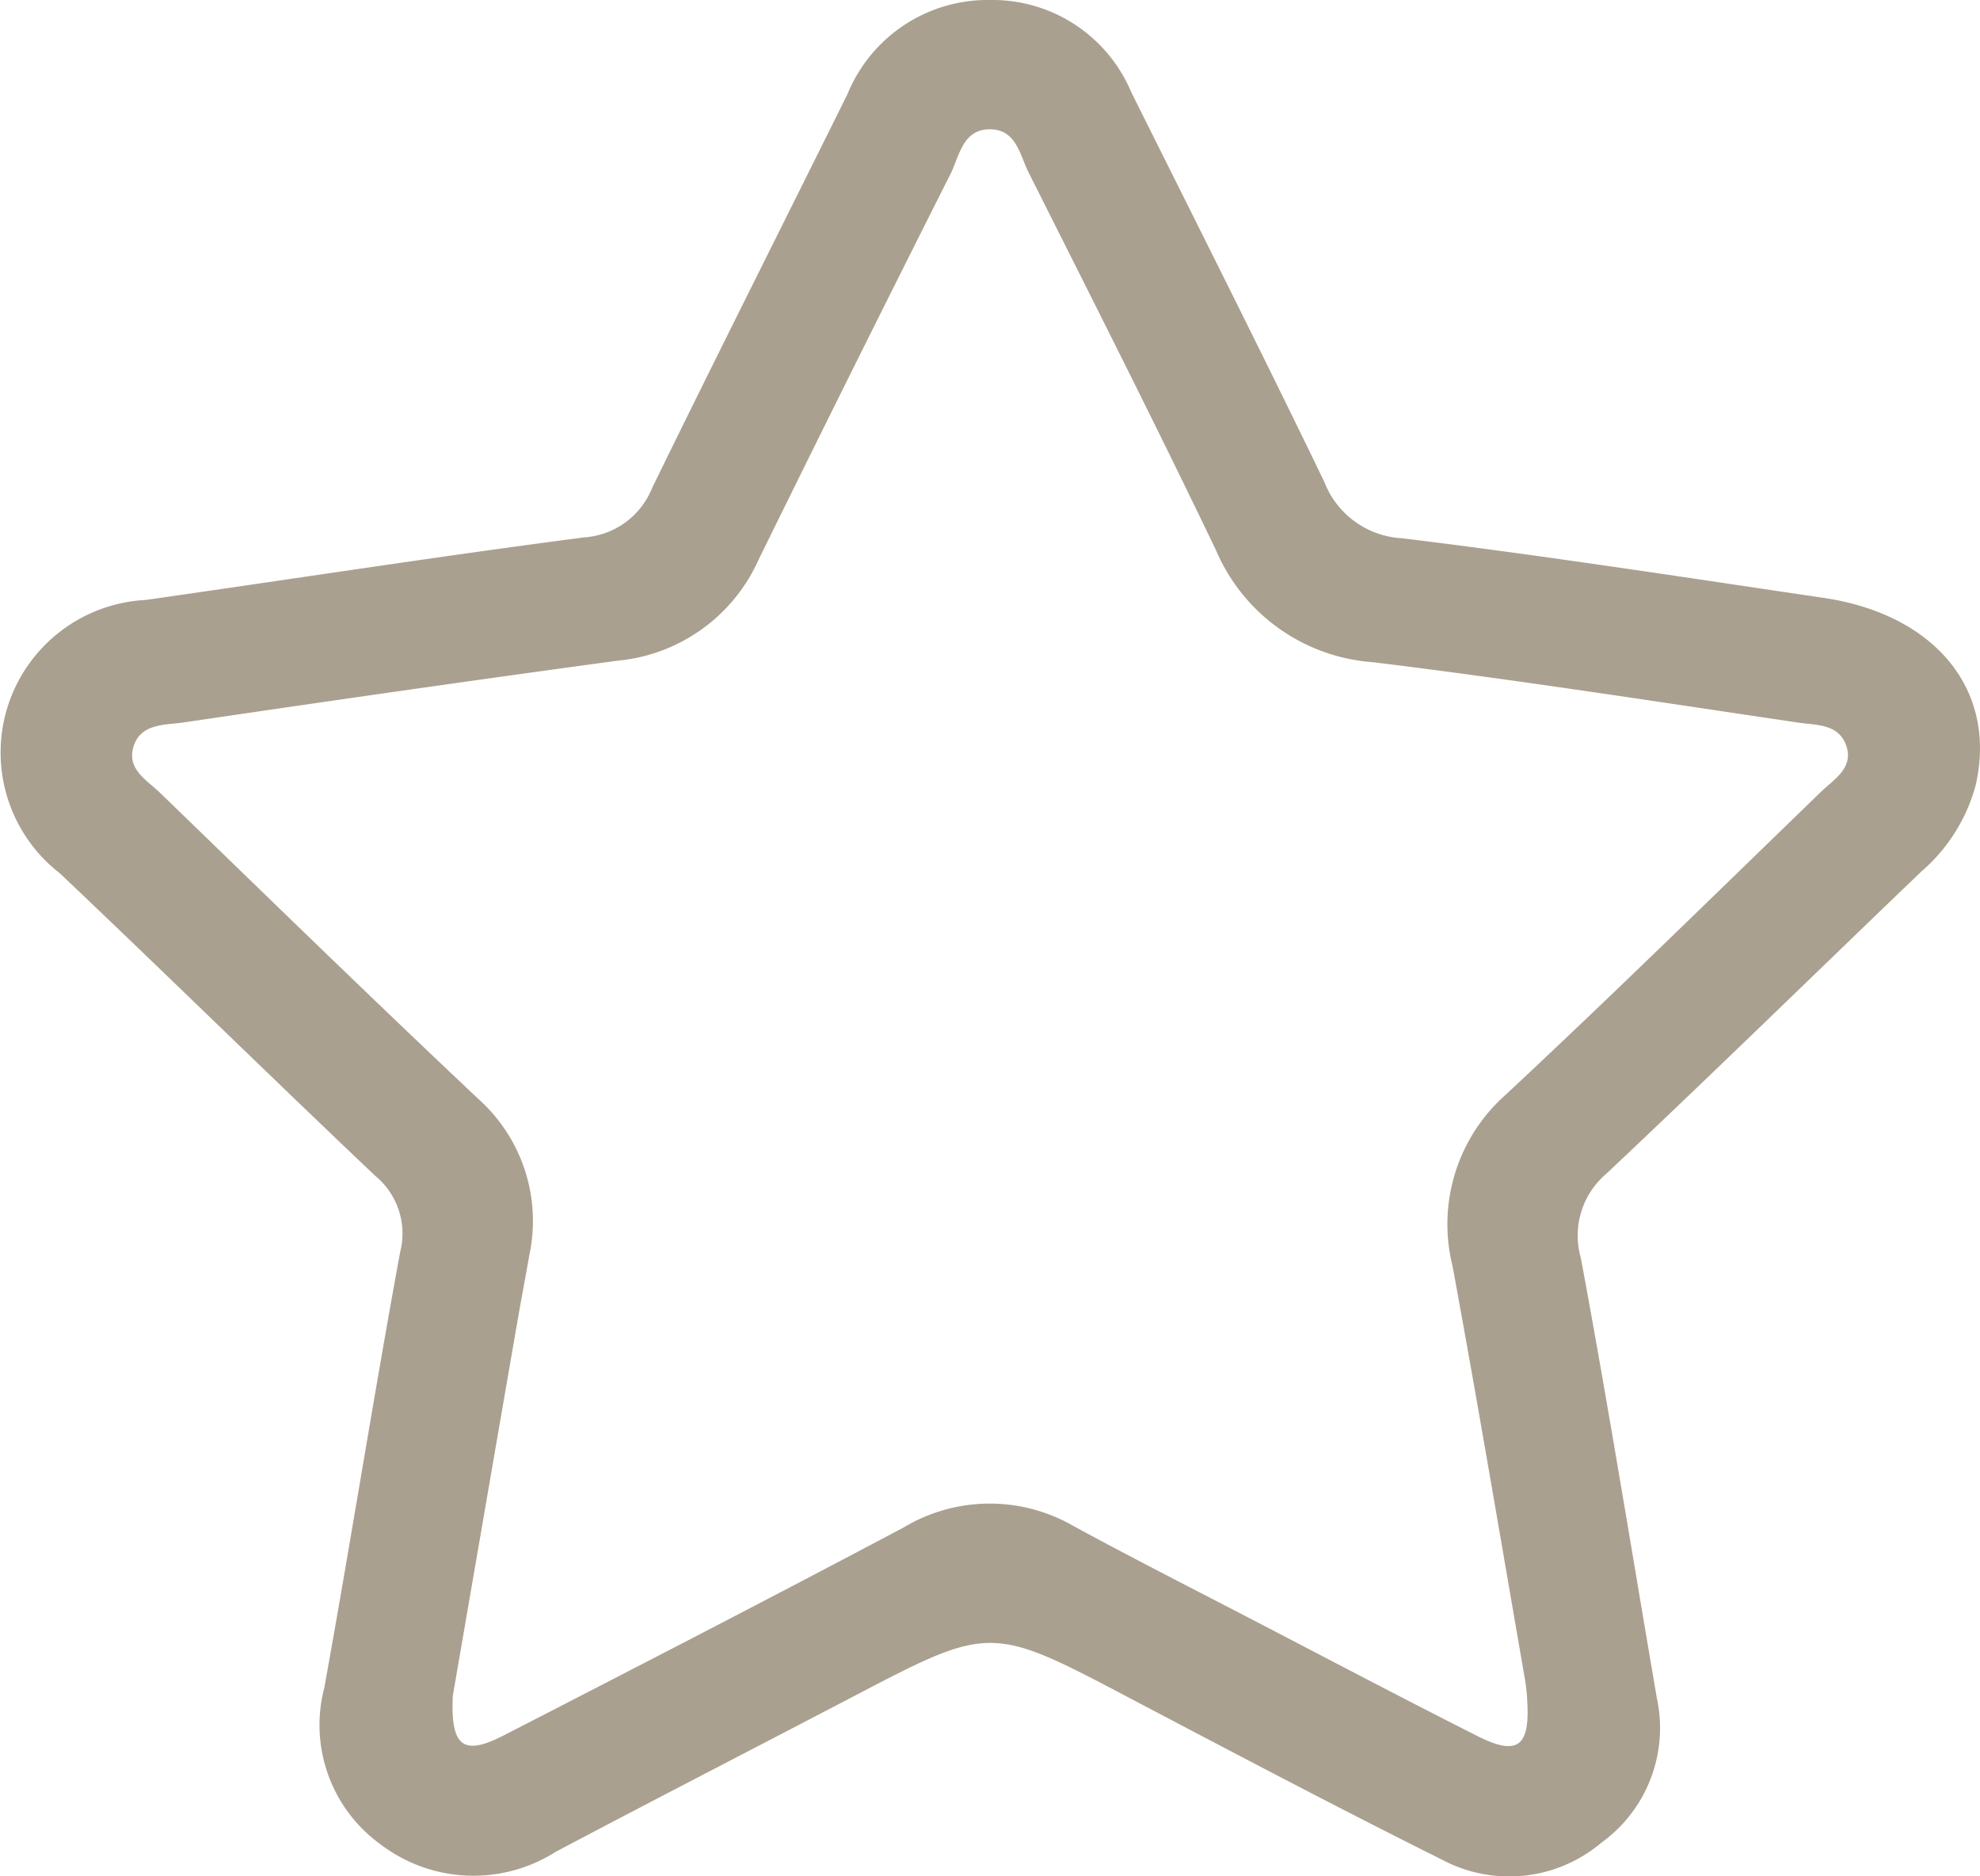<svg xmlns="http://www.w3.org/2000/svg" width="53.814" height="51" viewBox="0 0 53.814 51">
  <path id="Trazado_1259" data-name="Trazado 1259" d="M4828.434-350.849a4.093,4.093,0,0,1,3.832,2.5c1.758,3.529,3.534,7.048,5.25,10.6a2.4,2.4,0,0,0,2.113,1.531c3.825.467,7.636,1.056,11.448,1.619,3.066.453,4.733,2.528,4.14,5.1a4.722,4.722,0,0,1-1.477,2.342c-2.856,2.739-5.685,5.506-8.566,8.219a2.2,2.2,0,0,0-.687,2.281c.74,3.979,1.383,7.975,2.066,11.965a3.845,3.845,0,0,1-1.507,3.932,3.884,3.884,0,0,1-4.333.461c-2.848-1.42-5.663-2.906-8.479-4.388-3.795-2-3.788-2-7.562-.025-2.679,1.4-5.372,2.785-8.047,4.2a4.167,4.167,0,0,1-4.77-.21,4,4,0,0,1-1.518-4.253c.714-3.944,1.336-7.9,2.062-11.847a2.03,2.03,0,0,0-.68-2.066c-2.871-2.723-5.694-5.495-8.565-8.218a4.156,4.156,0,0,1-1.431-4.513,4.161,4.161,0,0,1,3.758-2.922c3.972-.565,7.937-1.183,11.914-1.7a2.146,2.146,0,0,0,1.854-1.351c1.747-3.577,3.539-7.132,5.307-10.7A4.117,4.117,0,0,1,4828.434-350.849Zm-14.606,46.108c-.061,1.386.294,1.625,1.388,1.063,3.635-1.87,7.269-3.742,10.878-5.658a4.545,4.545,0,0,1,4.605-.031c1.658.9,3.34,1.754,5.014,2.624,1.988,1.033,3.97,2.078,5.97,3.087,1.074.542,1.418.287,1.349-.925a5.034,5.034,0,0,0-.057-.582c-.652-3.759-1.284-7.521-1.975-11.273a4.7,4.7,0,0,1,1.451-4.661c2.893-2.7,5.718-5.474,8.562-8.227.351-.34.892-.644.69-1.249s-.814-.561-1.3-.633c-3.853-.57-7.7-1.17-11.567-1.643a5.026,5.026,0,0,1-4.262-3.038c-1.654-3.449-3.383-6.863-5.1-10.282-.232-.463-.327-1.144-1.016-1.165-.77-.023-.857.719-1.1,1.209q-2.635,5.23-5.217,10.486a4.671,4.671,0,0,1-3.823,2.748c-3.937.533-7.87,1.1-11.8,1.679-.517.076-1.191.019-1.375.685-.166.6.385.894.736,1.235,2.871,2.781,5.733,5.571,8.642,8.313a4.448,4.448,0,0,1,1.388,4.244c-.1.576-.21,1.149-.31,1.724C4814.994-311.519,4814.394-308.028,4813.827-304.742Z" transform="translate(-4801.522 350.849)" fill="#aaa08f"/>
</svg>
